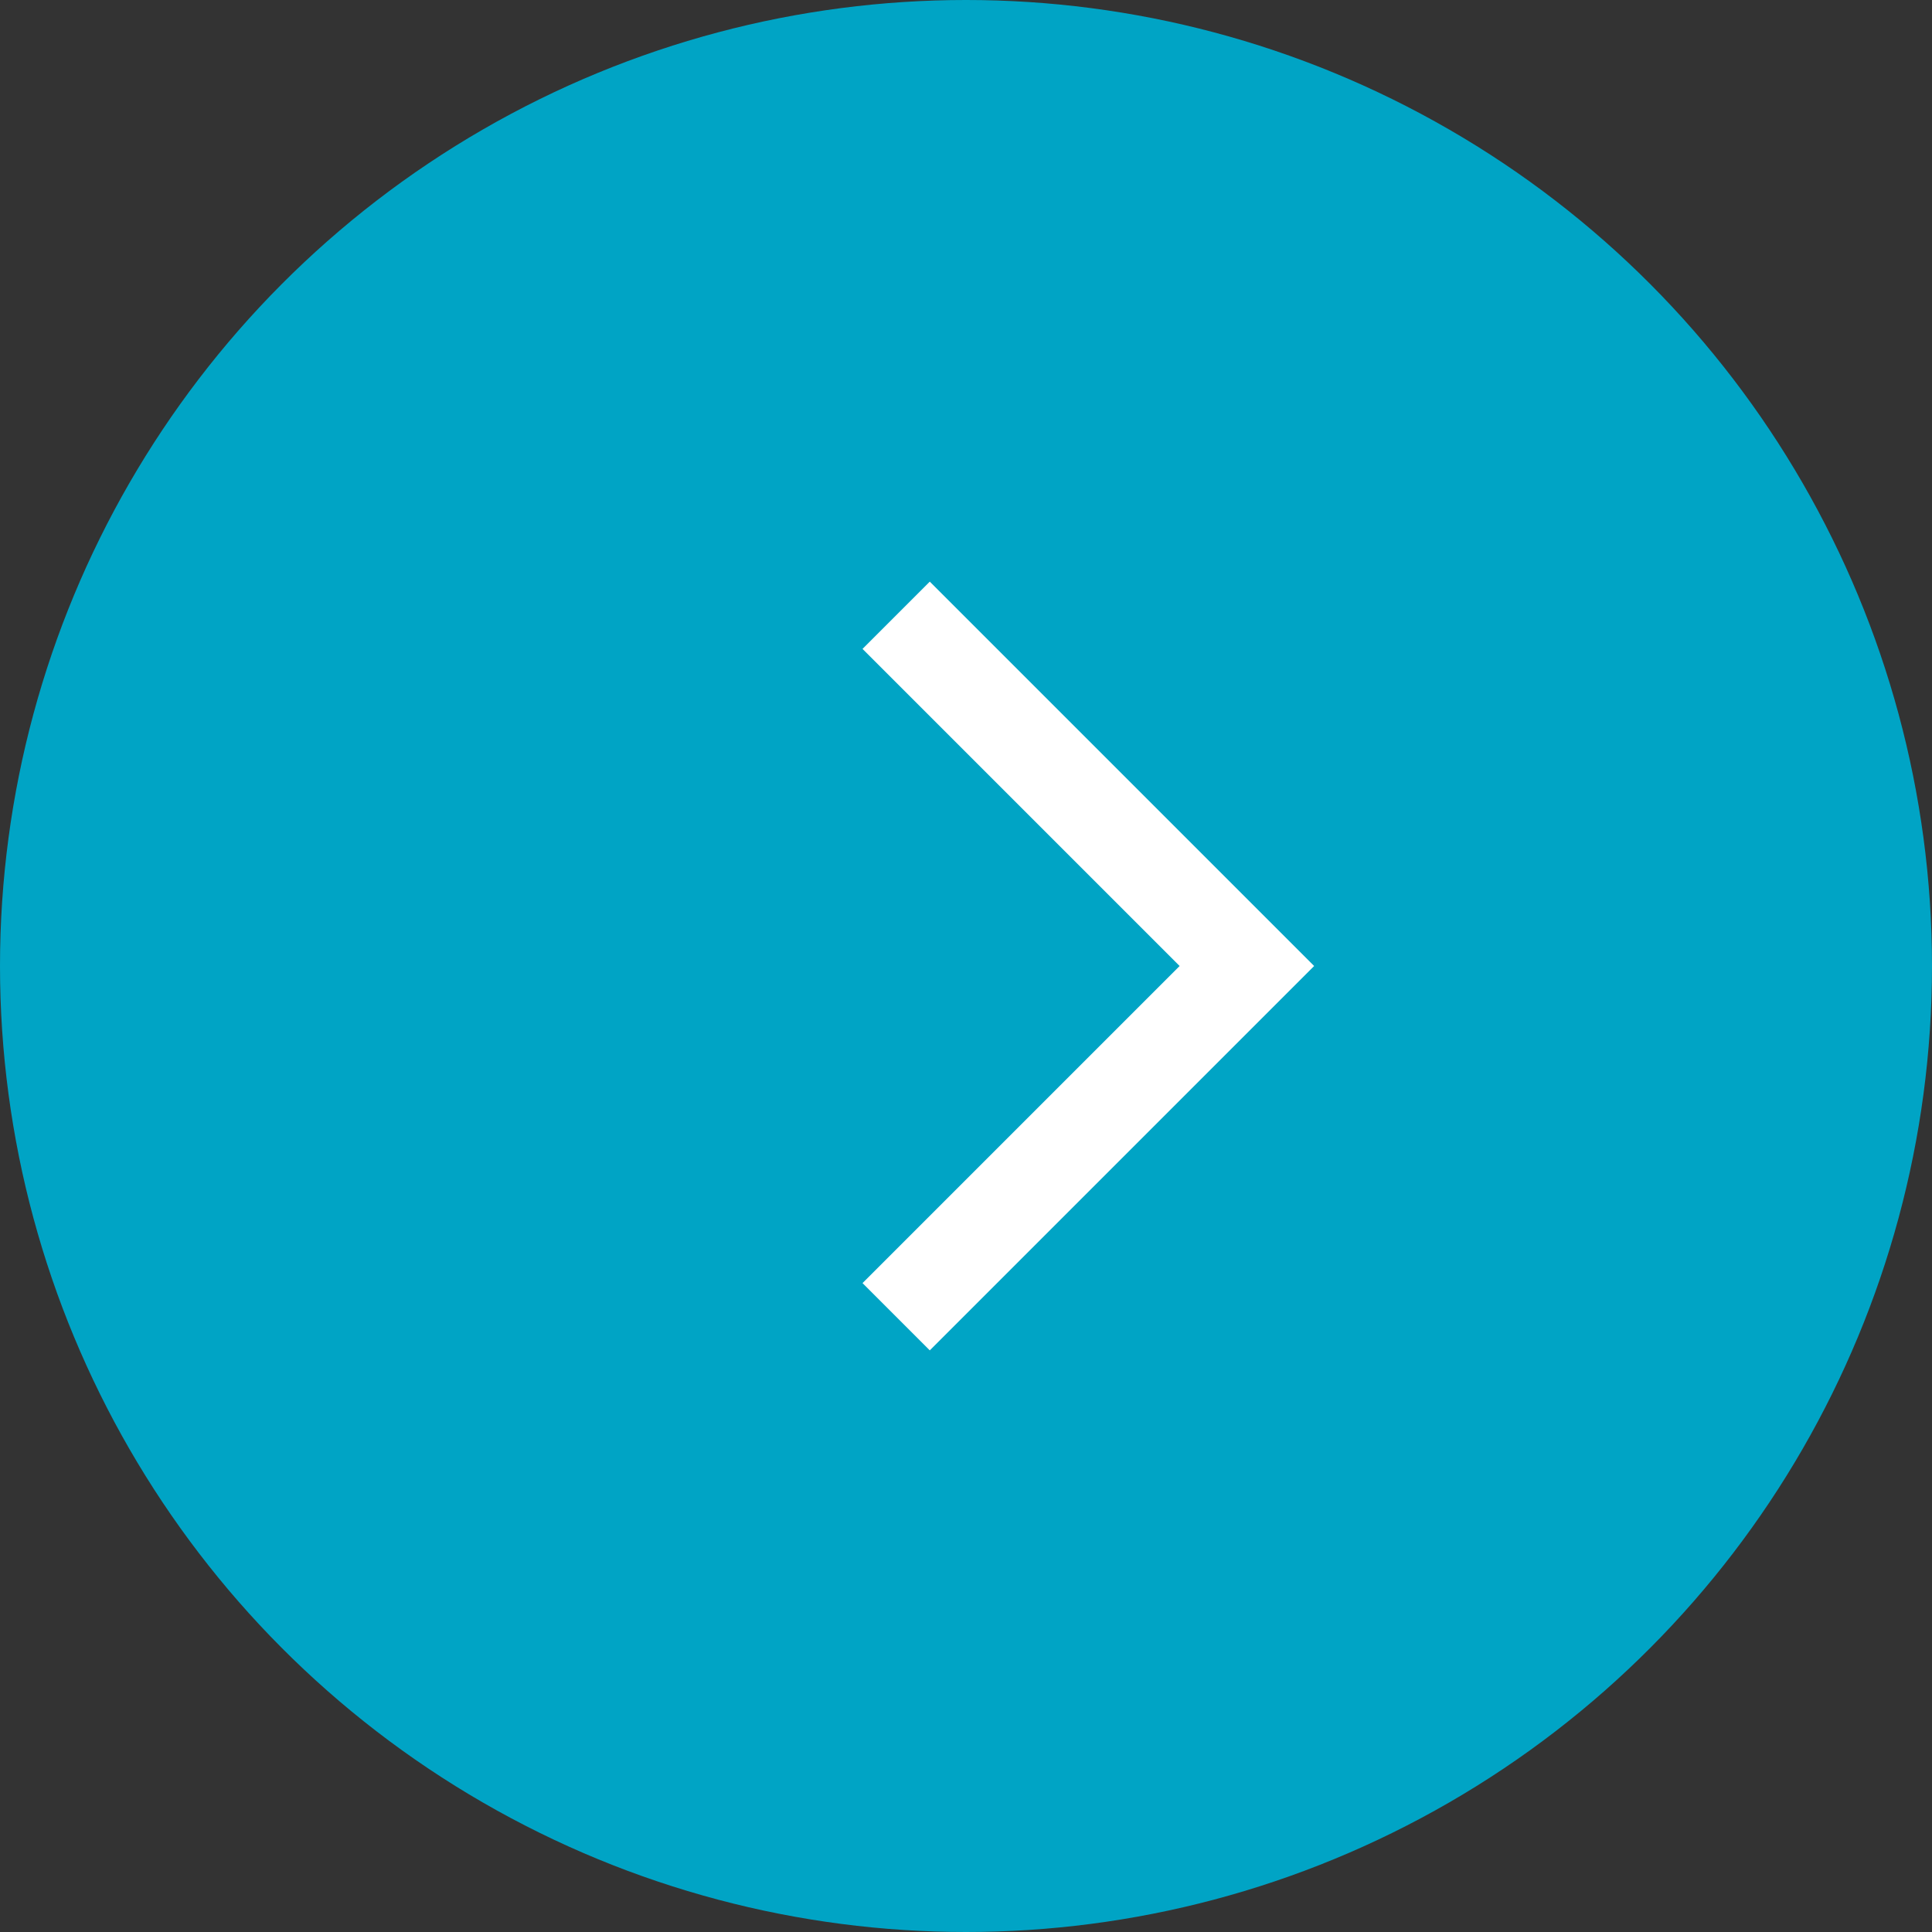 <?xml version="1.0" encoding="UTF-8"?>
<svg id="_レイヤー_2" data-name="レイヤー 2" xmlns="http://www.w3.org/2000/svg" viewBox="0 0 13 13">
  <rect x="0" y="0" width="13" height="13" fill="#333333" stroke="none"/>
  <defs>
    <style>
      .cls-1 {
        fill: none;
        stroke: #fff;
        stroke-miterlimit: 10;
        stroke-width: .64px;
      }

      .cls-2 {
        fill: #00a4c5;
      }
    </style>
  </defs>
  <g id="_デザイン" data-name="デザイン">
    <g>
      <circle class="cls-2" cx="6.5" cy="6.5" r="6.5"/>
      <polyline class="cls-1" points="6.03 8.86 8.39 6.5 6.03 4.14"/>
    </g>
  </g>
</svg>